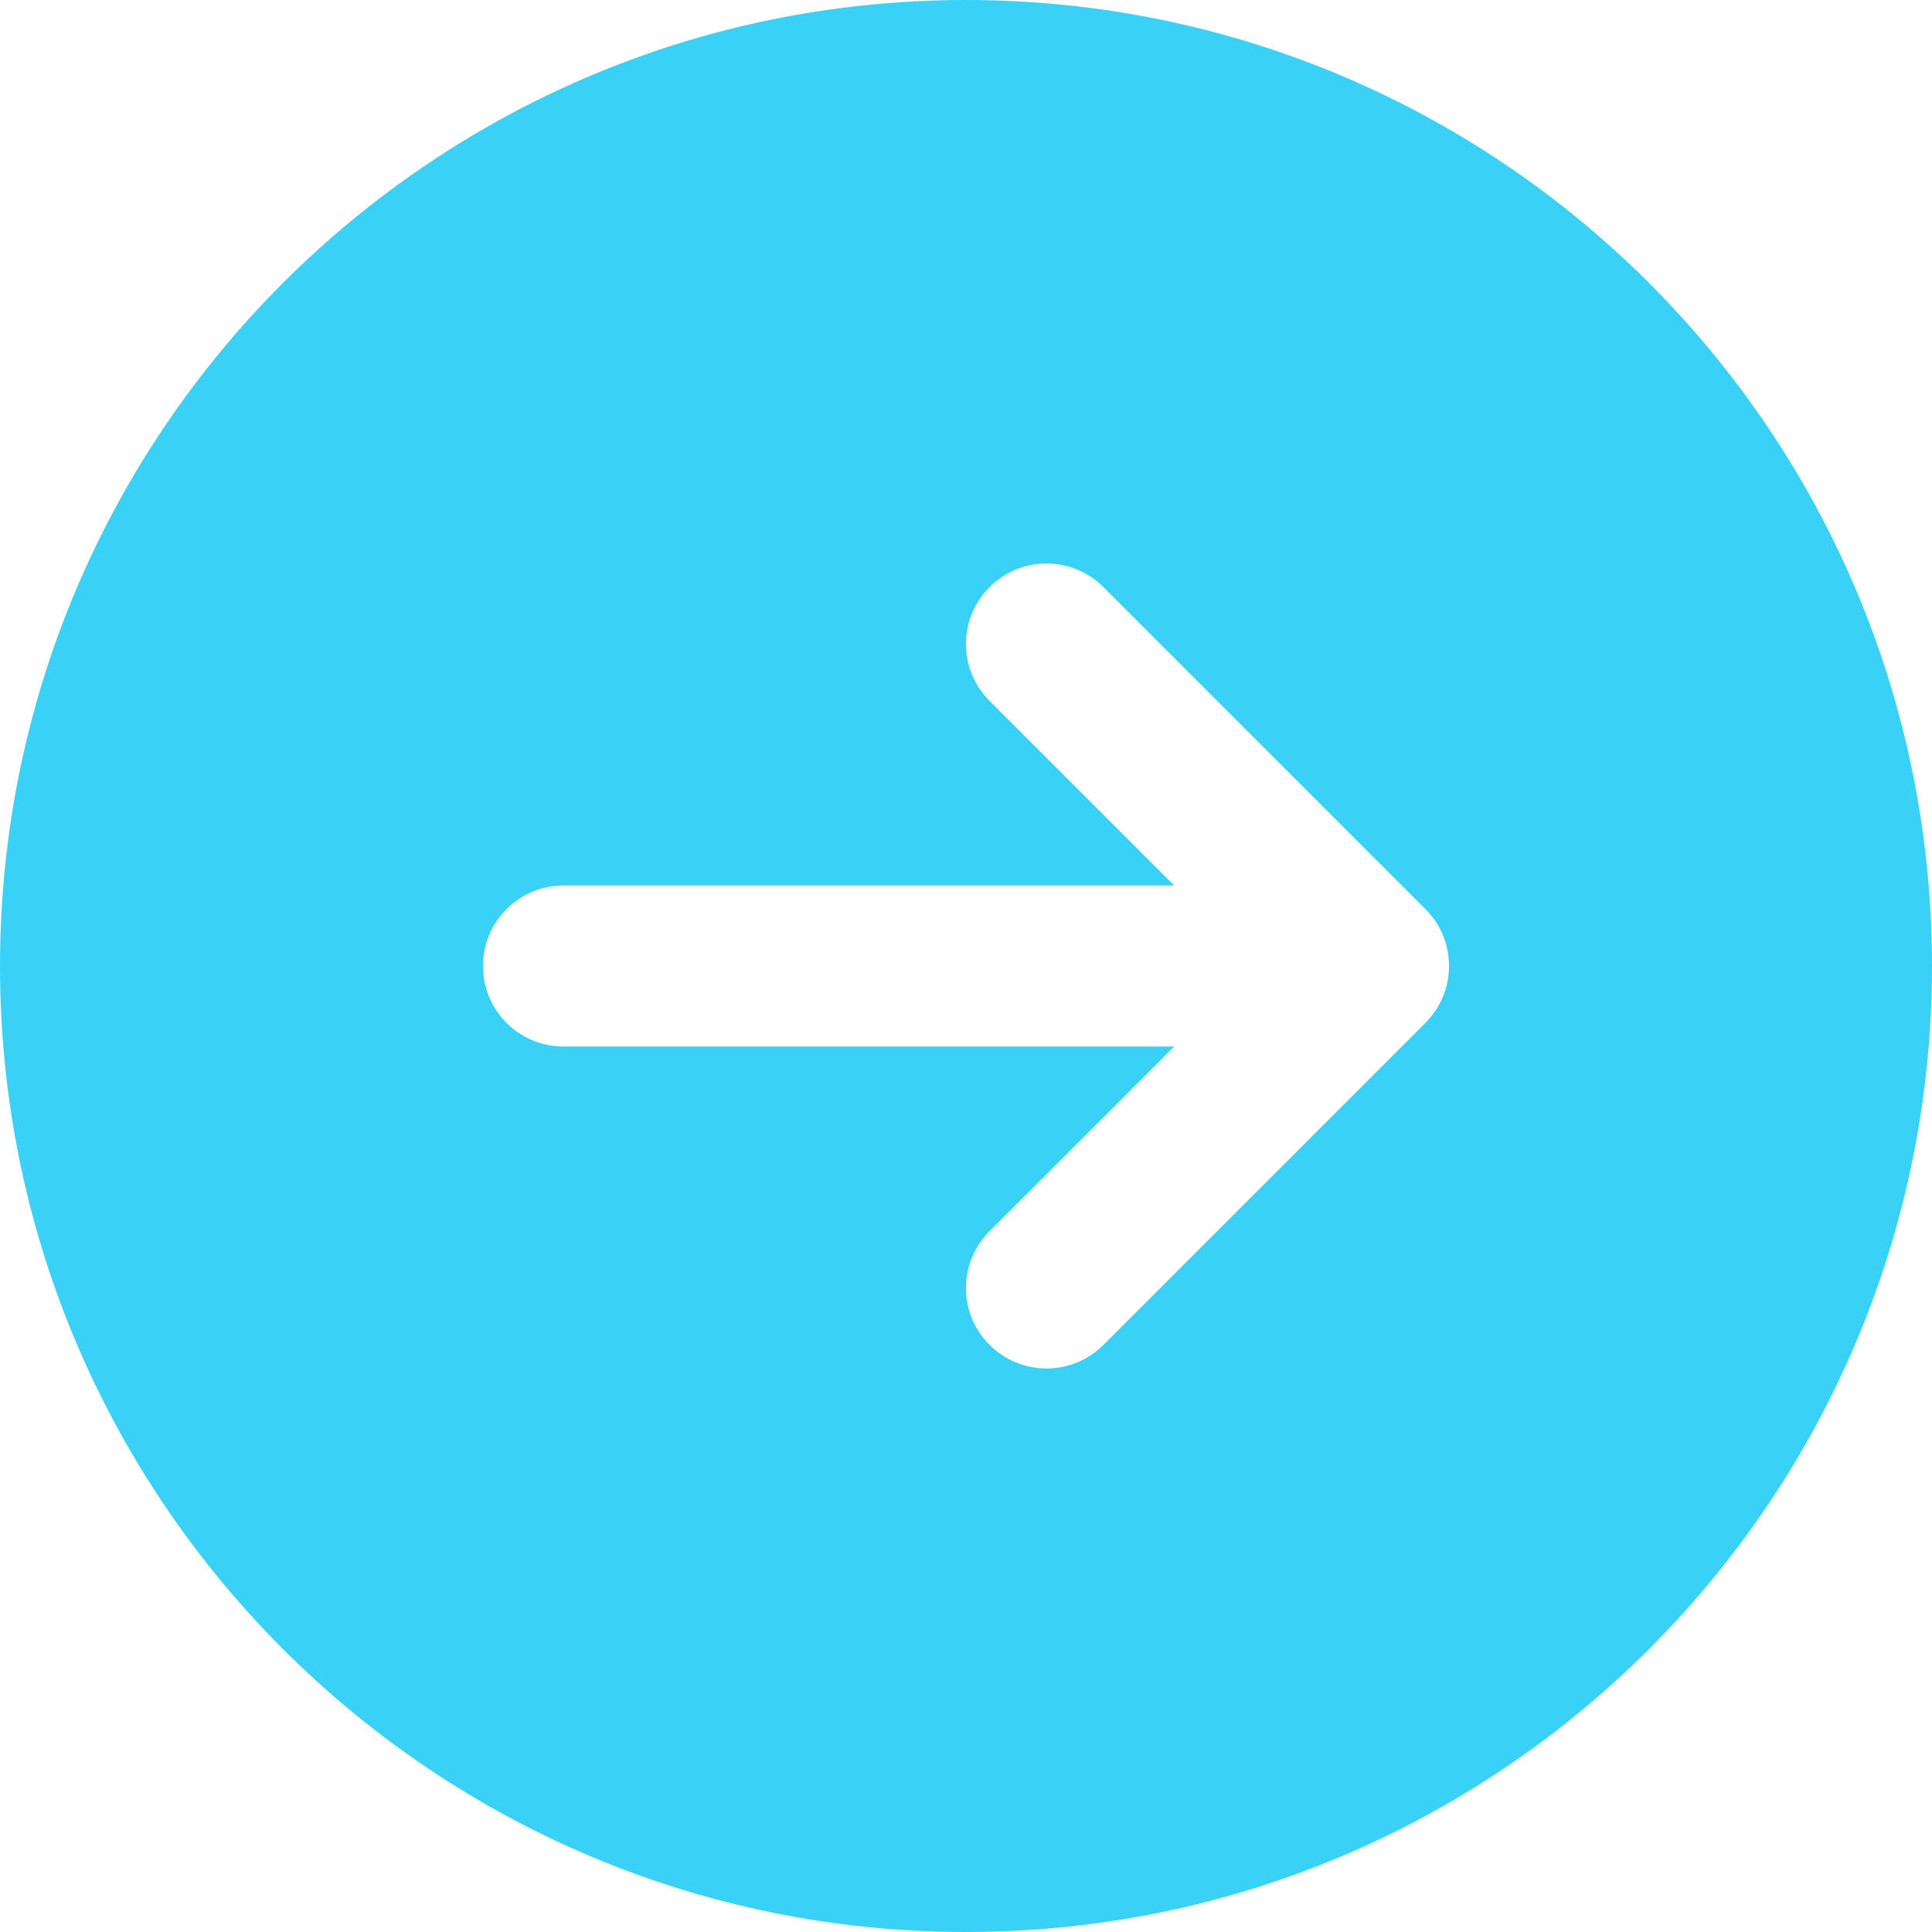 <?xml version="1.0" encoding="UTF-8" standalone="no"?><svg xmlns="http://www.w3.org/2000/svg" xmlns:xlink="http://www.w3.org/1999/xlink" fill="#39d2f6" height="24" preserveAspectRatio="xMidYMid meet" version="1" viewBox="3.0 3.0 24.0 24.0" width="24" zoomAndPan="magnify"><g id="change1_1"><path d="M15,3C8.373,3,3,8.373,3,15s5.373,12,12,12s12-5.373,12-12S21.627,3,15,3z M20.707,15.707l-4,4 C16.512,19.902,16.256,20,16,20s-0.512-0.098-0.707-0.293c-0.391-0.391-0.391-1.023,0-1.414L17.586,16H10c-0.552,0-1-0.447-1-1 s0.448-1,1-1h7.586l-2.293-2.293c-0.391-0.391-0.391-1.023,0-1.414s1.023-0.391,1.414,0l4,4 C21.098,14.684,21.098,15.316,20.707,15.707z" fill="inherit"/></g></svg>